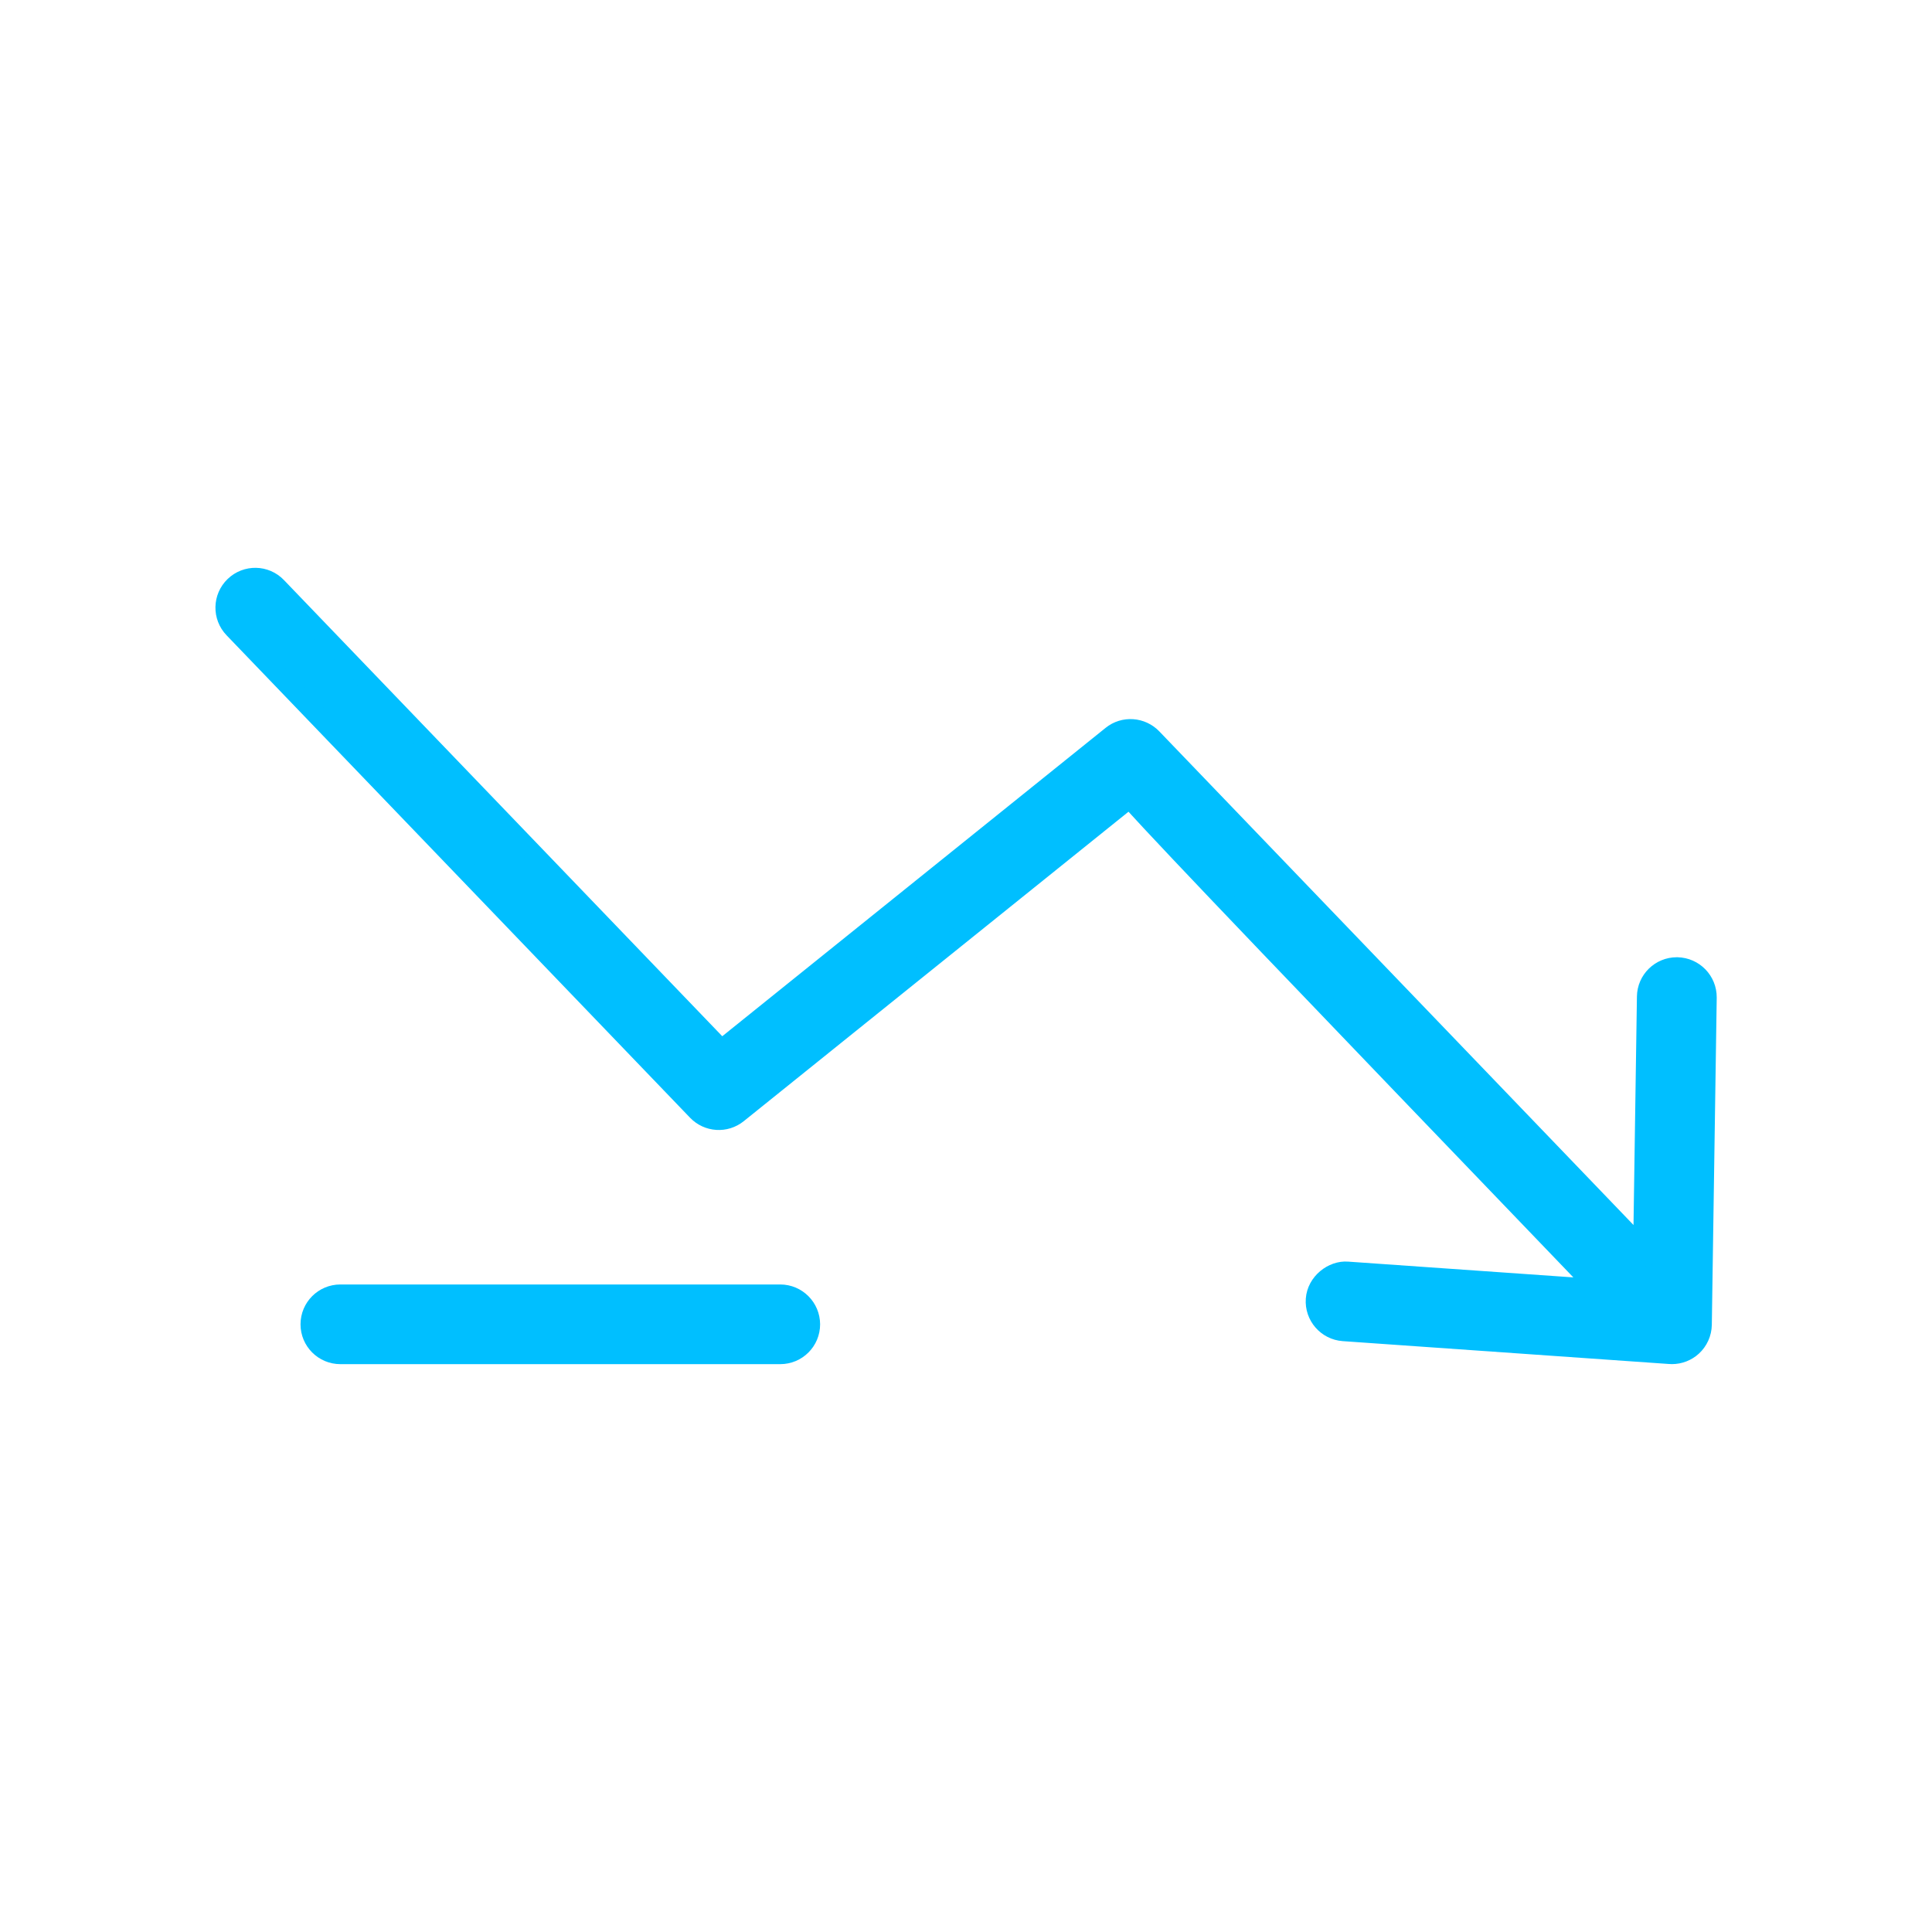 <?xml version="1.0" encoding="UTF-8"?> <svg xmlns="http://www.w3.org/2000/svg" viewBox="0 0 100 100" fill-rule="evenodd"><path d="m86.812 50.047h-0.023c-0.852 0-1.551 0.684-1.562 1.539l-0.195 13.043c-5.441-5.664-25.18-26.207-25.383-26.422-0.559-0.586-1.48-0.656-2.113-0.141l-20.195 16.246-23.004-23.941c-0.598-0.625-1.586-0.641-2.207-0.043s-0.641 1.586-0.043 2.207l23.992 24.973c0.559 0.582 1.473 0.645 2.106 0.133l20.277-16.309c2.371 2.613 8.512 9.008 24.234 25.375l-12.941-0.906c-0.773-0.066-1.609 0.586-1.668 1.449-0.062 0.859 0.59 1.609 1.449 1.668l16.895 1.184c0.035 0.004 0.074 0.004 0.109 0.004 0.391 0 0.77-0.148 1.055-0.41 0.316-0.289 0.5-0.699 0.508-1.125l0.254-16.938c0.008-0.863-0.68-1.57-1.543-1.586z" fill="#00bfff" stroke-width="1" stroke="#00bfff"></path><path d="m40.383 66.984h-22.766c-0.863 0-1.562 0.699-1.562 1.562s0.699 1.562 1.562 1.562h22.77c0.863 0 1.562-0.699 1.562-1.562-0.004-0.863-0.703-1.562-1.566-1.562z" fill="#00bfff" stroke-width="1" stroke="#00bfff"></path></svg> 